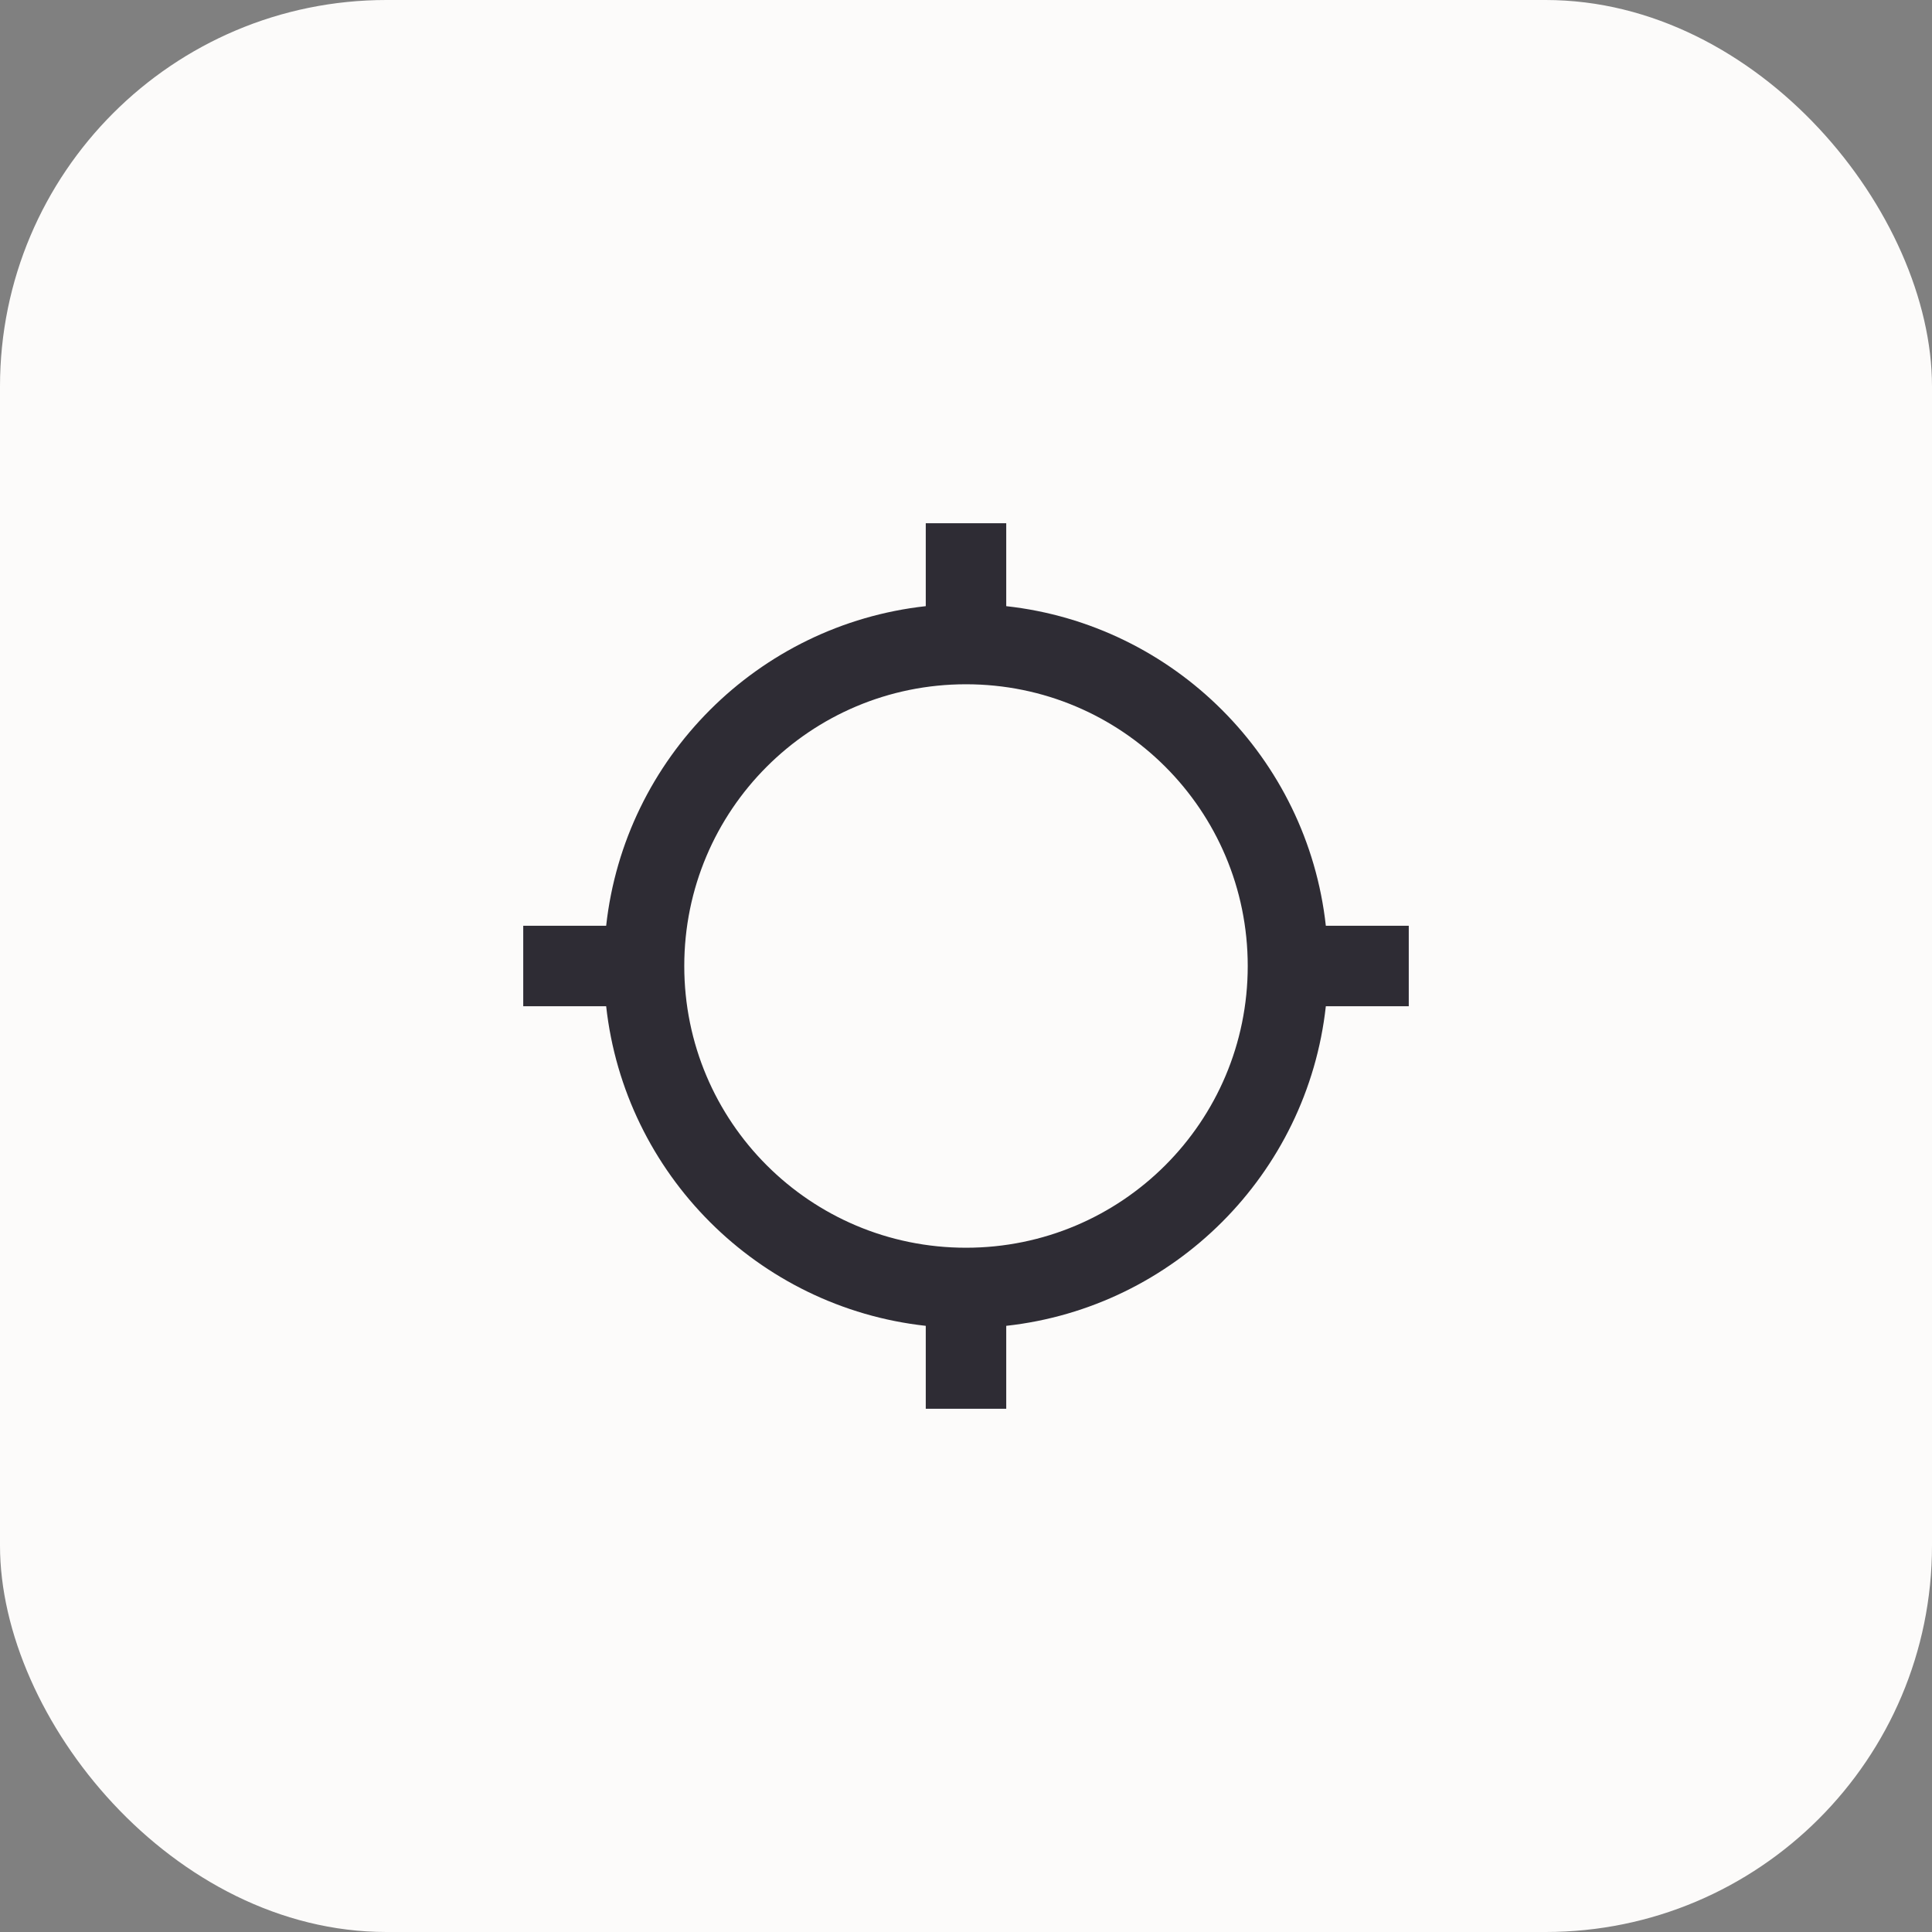 <svg width="40" height="40" viewBox="0 0 40 40" fill="none" xmlns="http://www.w3.org/2000/svg">
<rect x="0" y="0" width="40" height="40" fill="#808080" stroke="none"/>
<rect width="40" height="40" rx="8" fill="#FCFBFA"/>
<g clip-path="url(#clip0_3757_293247)">
<path d="M27.45 19.167C27.067 15.692 24.308 12.933 20.833 12.55V10.833H19.167V12.55C15.692 12.933 12.933 15.692 12.55 19.167H10.833V20.833H12.55C12.933 24.308 15.692 27.067 19.167 27.45V29.167H20.833V27.45C24.308 27.067 27.067 24.308 27.45 20.833H29.167V19.167H27.45ZM20 25.833C16.775 25.833 14.167 23.225 14.167 20C14.167 16.775 16.775 14.167 20 14.167C23.225 14.167 25.833 16.775 25.833 20C25.833 23.225 23.225 25.833 20 25.833Z" fill="#2E2C34"/>
</g>
<defs>
<clipPath id="clip0_3757_293247">
<rect width="20" height="20" fill="white" transform="translate(10 10)"/>
</clipPath>
</defs>
</svg>

